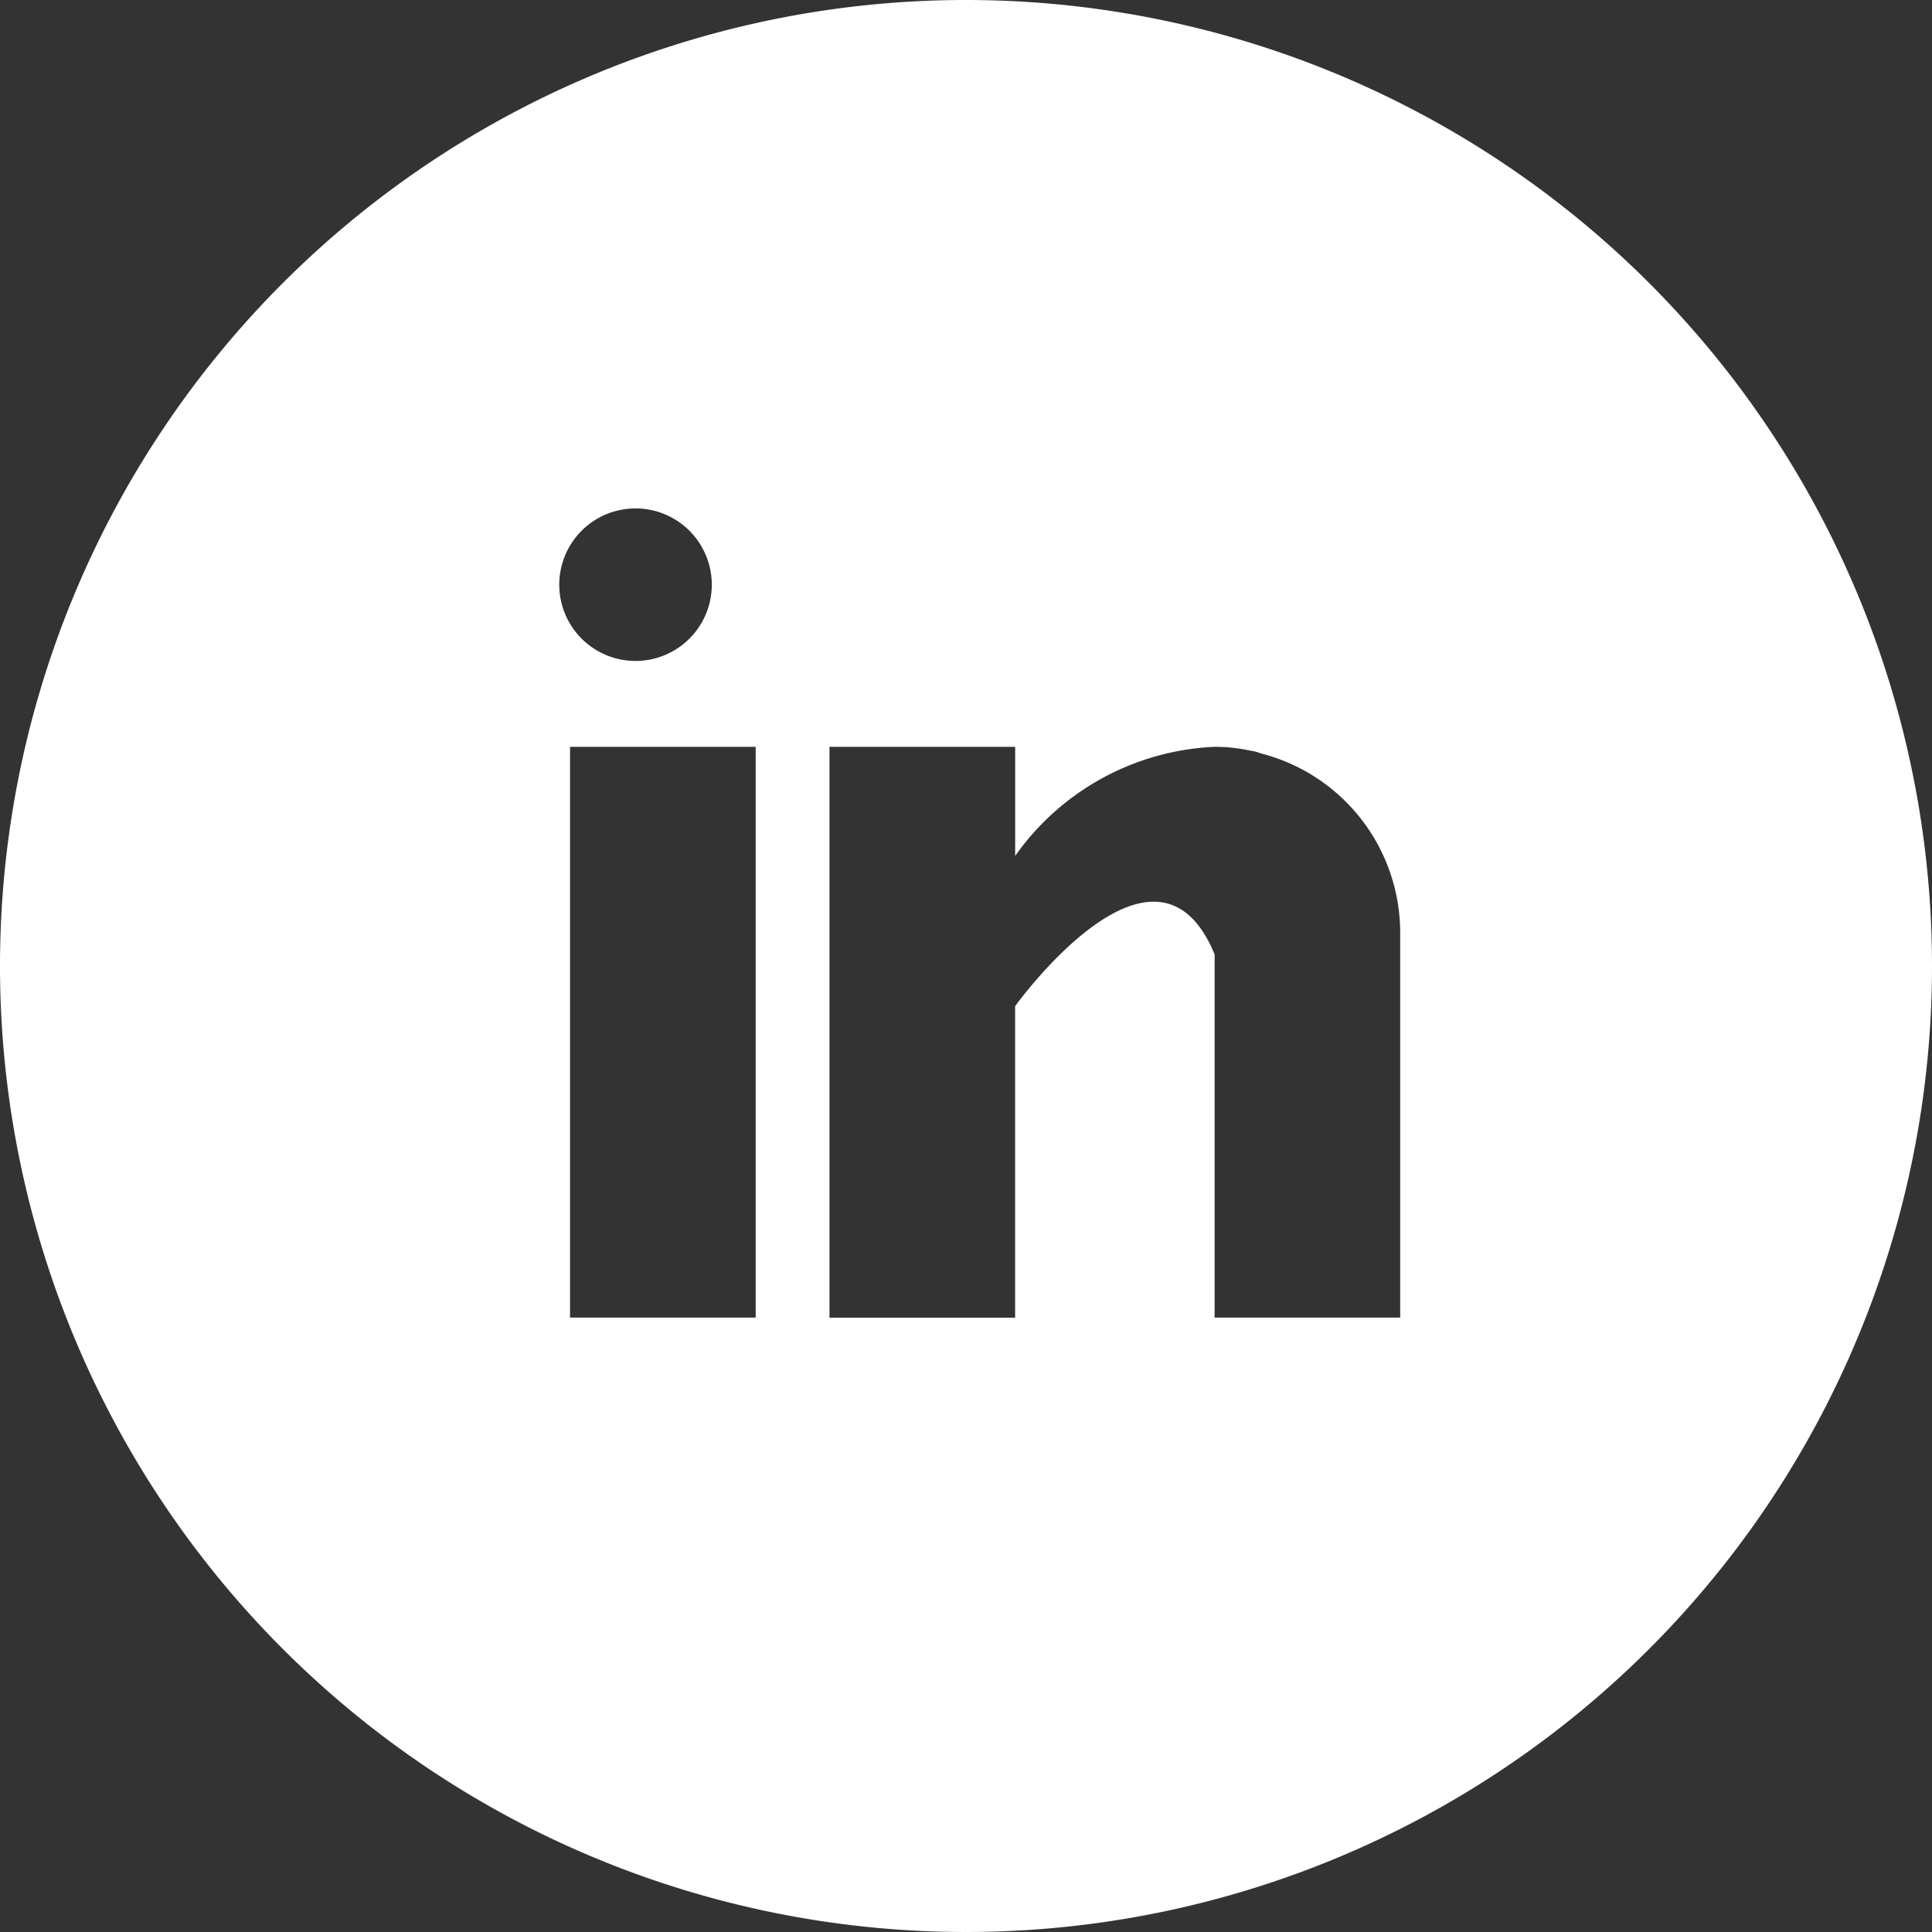 <svg xmlns="http://www.w3.org/2000/svg" width="38" height="38" viewBox="0 0 38 38">
  <rect x="0" y="0" width="38" height="38" fill="#333333" stroke="none"/>
  <path id="Path_26" data-name="Path 26" d="M291.321,218.182a19,19,0,1,0,19,19A19,19,0,0,0,291.321,218.182Zm-6.5,10a1.5,1.5,0,1,1-1.5,1.5A1.5,1.5,0,0,1,284.821,228.182Zm2.363,15.915h-3.651V232.871h3.651Zm12.677,0h-3.65v-7.144c-1.165-2.823-3.924,1.02-3.924,1.02V244.1h-3.651V232.871h3.652v2.146a5.071,5.071,0,0,1,3.924-2.146,3.279,3.279,0,0,1,.655.066c.048.009.108.018.148.029s.077.025.116.037a3.641,3.641,0,0,1,2.73,3.518Z" transform="translate(-272.321 -218.182)" fill="#fff"/>
</svg>
